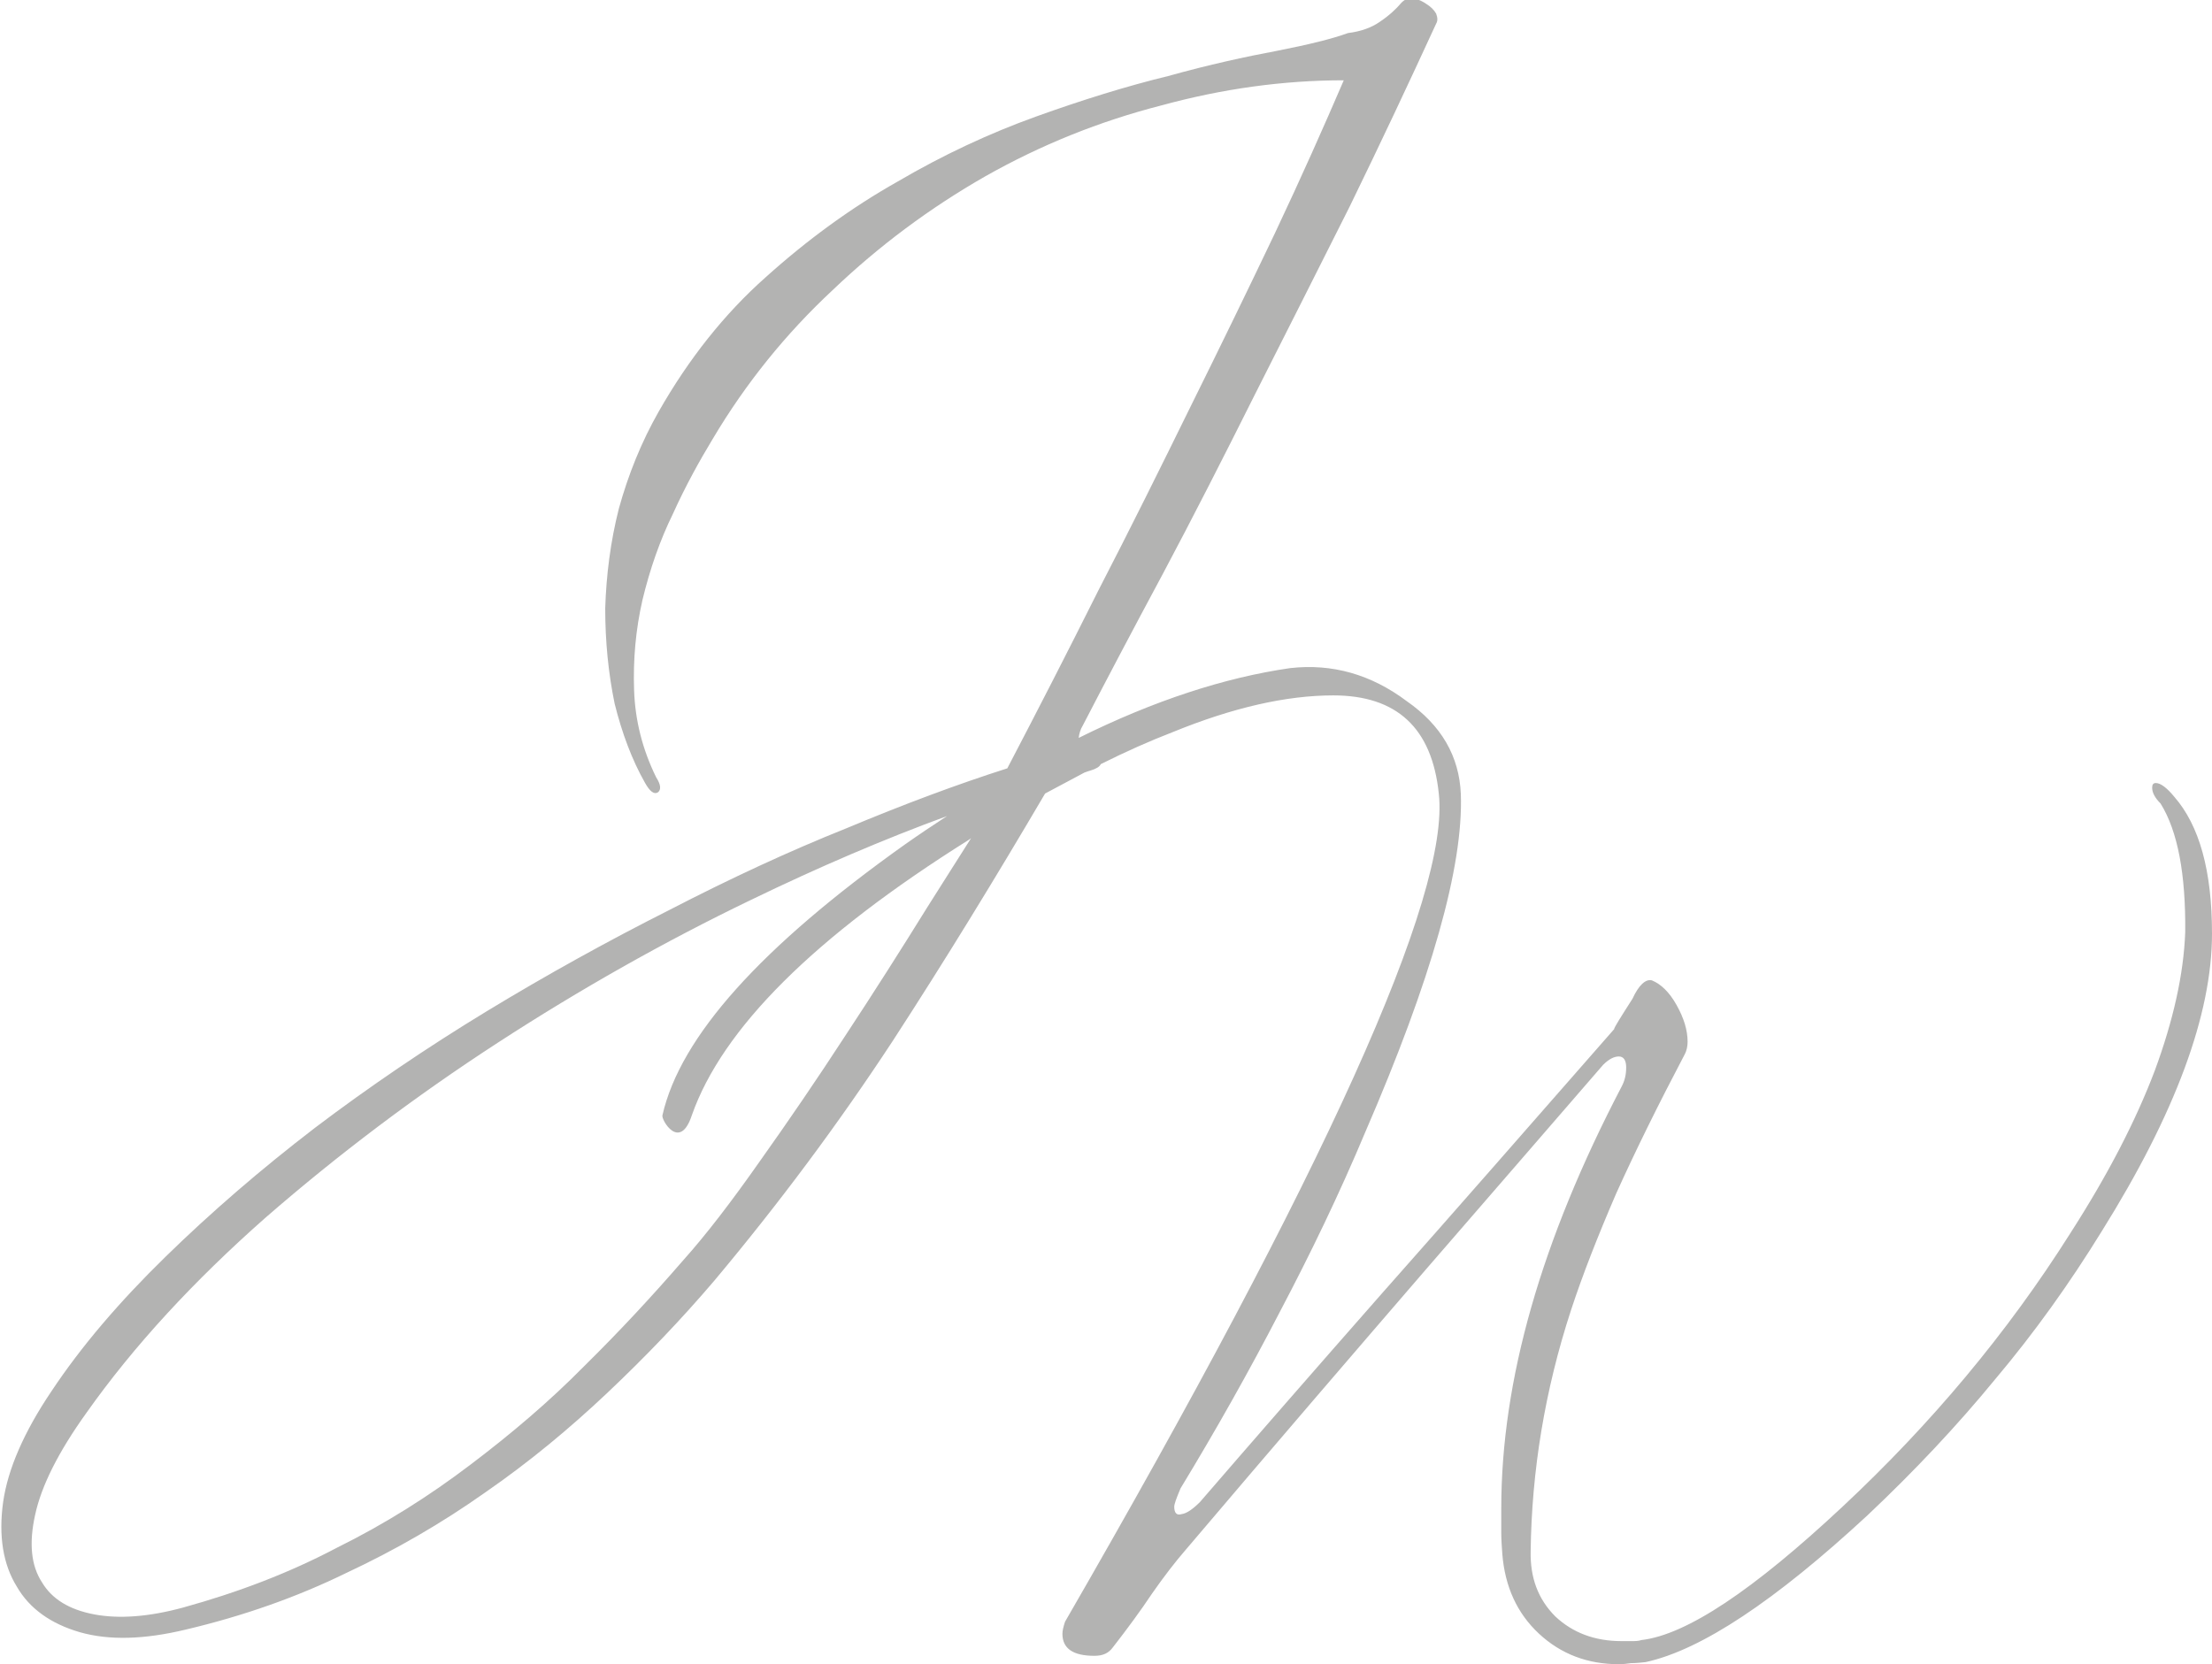 <?xml version="1.0" encoding="utf-8"?>
<!-- Generator: Adobe Illustrator 18.0.0, SVG Export Plug-In . SVG Version: 6.00 Build 0)  -->
<!DOCTYPE svg PUBLIC "-//W3C//DTD SVG 1.1//EN" "http://www.w3.org/Graphics/SVG/1.1/DTD/svg11.dtd">
<svg version="1.1" id="Layer_1" xmlns="http://www.w3.org/2000/svg" xmlns:xlink="http://www.w3.org/1999/xlink" x="0px" y="0px"
	 viewBox="0 0 421.4 317.1" enable-background="new 0 0 421.4 317.1" xml:space="preserve">
<path fill="#B3B3B2" d="M414.2,151.8c-1.4-1.7-2.6-2.6-3.5-2.6c-0.5,0-0.7,0.3-0.7,0.9c0,0.9,0.5,1.9,1.6,3
	c3.3,5.3,4.8,13.5,4.7,24.5c-0.3,8.1-2.3,16.9-5.8,26.4c-3.6,9.5-8.9,19.8-16.1,31c-12,19-26.5,36.3-43.4,52.1
	c-17,15.9-29.7,24.4-38.3,25.4c-0.6,0.2-1.2,0.2-1.9,0.2h-1.9c-5.1,0-9.3-1.6-12.6-4.7c-3.3-3.3-4.8-7.4-4.7-12.4
	c0.2-15.4,2.7-30.7,7.7-46c2.2-6.7,5.1-14.1,8.6-22.2c3.7-8.2,8.1-17.1,13.1-26.6c0.3-0.6,0.5-1.4,0.5-2.3c0-2.2-0.7-4.5-2.1-7
	c-1.4-2.5-3-4-4.7-4.7c-1.2-0.3-2.5,0.9-3.7,3.5c-2.3,3.6-3.5,5.5-3.5,5.8c-16.2,18.5-30.9,35.3-44.1,50.2
	c-13.1,14.9-24.7,28.2-34.8,39.9c-1.4,1.4-2.6,2.2-3.5,2.3c-0.9,0.3-1.4-0.2-1.4-1.4c0-0.5,0.4-1.6,1.2-3.5
	c6.8-11.2,13.1-22.4,18.9-33.6c5.9-11.2,11.4-22.6,16.3-34.3c12.6-29.1,18.7-50.6,18.2-64.4c-0.3-7.2-3.7-13.1-10.3-17.7
	c-6.8-5.1-14.2-7.2-22.2-6.3c-12.5,1.8-26,6.2-40.3,13.3c0.1-0.8,0.3-1.6,0.8-2.4c4.4-8.5,9.4-18,15.2-28.8
	c5.8-10.9,11.6-22.3,17.5-34.1c6.1-12,12.1-24,18.1-35.9c5.9-12.1,11.4-23.8,16.5-34.9c0.3-0.5,0.3-1.1,0-1.9
	c-0.4-0.7-1-1.3-1.8-1.8c-0.7-0.5-1.5-0.9-2.4-1.1c-0.9-0.2-1.7,0.1-2.4,0.8c-1,1.2-2.4,2.5-4.2,3.7c-1.6,1.1-3.6,1.8-6,2.1
	c-3,1.1-7.5,2.2-13.6,3.4c-5.9,1.1-12.8,2.6-20.7,4.8c-7.8,1.9-16.2,4.5-25.1,7.7c-8.9,3.2-17.7,7.3-26.4,12.4
	c-8.7,4.9-17.1,11-25.1,18.2c-7.9,7-14.7,15.6-20.4,25.6c-3.3,5.8-5.8,12-7.6,18.5c-1.6,6.3-2.4,12.7-2.6,19
	c0,6.3,0.6,12.4,1.8,18.2c1.4,5.6,3.3,10.7,5.8,15.1c0.9,1.6,1.7,2.2,2.4,1.8c0.7-0.5,0.6-1.5-0.3-2.9c-2.6-5.3-4-10.8-4.2-16.6
	c-0.2-5.8,0.3-11.5,1.6-17.2c1.4-5.8,3.3-11.3,5.8-16.4c2.4-5.3,5-10,7.6-14.3c6.3-10.6,13.9-20,22.8-28.3
	c8.9-8.5,18.6-15.7,29.1-21.7c10.6-6,21.8-10.5,33.5-13.5c11.7-3.2,23.3-4.8,34.8-4.8c-3.7,8.6-8,18.3-13.1,29.1
	c-5.1,10.7-10.5,21.8-16.2,33.3c-5.6,11.4-11.4,23.1-17.5,34.9c-5.9,11.8-11.7,23.1-17.3,33.8c-9.4,3-19.6,6.8-30.6,11.4
	c-11,4.4-22.2,9.6-33.8,15.6c-11.5,5.8-23.1,12.2-34.8,19.3c-11.5,7-22.4,14.4-32.7,22.2c-10.3,7.9-19.8,16.1-28.5,24.6
	c-8.7,8.5-16,17-21.7,25.6c-5.2,7.7-8.3,14.8-9.2,21.1c-0.9,6.5,0,11.9,2.6,16.1c2.4,4.2,6.5,7.1,12,8.7c5.6,1.6,12.3,1.4,20.2-0.5
	c11-2.6,21.2-6.2,30.6-10.8c9.4-4.4,18.2-9.5,26.4-15.3c8.4-5.8,16.1-12.2,23.3-19c7.3-6.9,14.1-14,20.4-21.4
	c12.4-14.8,23.7-30,34-45.7c10-15.4,19.6-31.1,29-47.1c2.6-1.4,5.1-2.7,7.5-4c0.5-0.2,0.9-0.3,1.2-0.4c1-0.3,1.7-0.7,1.9-1.2
	c4.8-2.4,9.3-4.4,13.7-6.1c11.5-4.7,21.7-7,30.6-7c12.1,0,18.8,6.2,20.1,18.7c2.2,19.3-21.6,71.9-71.2,157.8
	c-0.3,0.9-0.5,1.7-0.5,2.3c0,2.8,2,4.2,6.1,4.2c1.6,0,2.7-0.5,3.5-1.6c2.8-3.6,5.3-7,7.5-10.3c2.3-3.3,4.4-6,6.3-8.2
	c17.4-20.5,32.8-38.4,46-53.7c13.2-15.2,24.4-28.2,33.6-38.8c1.1-1.1,2.1-1.6,3-1.6c0.9,0,1.4,0.7,1.4,2.1s-0.3,2.6-0.9,3.7
	C293.6,236.4,286,263,286,287.4v4.7c0,1.2,0.1,2.6,0.2,4c0.5,6.2,2.8,11.3,7,15.2c4.2,3.9,9.3,5.8,15.2,5.8c0.8,0,1.6-0.1,2.3-0.2
	c0.9,0,1.9-0.1,2.8-0.2c10.6-2.3,24.7-11.7,42.3-28c8.9-8.4,17-17,24.3-25.9c7.5-8.9,14.2-18.3,20.3-28.2c14-22.4,21-41.3,21-56.7
	C421.4,165.9,419,157.3,414.2,151.8z M176.7,172.8c-4.9,7.9-10.1,16.1-15.7,24.6c-5.4,8.3-10.8,16.2-16.2,23.8
	c-5.4,7.7-10.3,14.1-14.7,19c-5.8,6.7-12,13.4-18.8,20.1c-6.6,6.7-13.9,12.9-21.7,18.8c-7.9,6-16.3,11.3-25.4,15.8
	c-9.1,4.8-18.8,8.5-29.3,11.4c-6.6,1.8-12.3,2.2-17,1.3c-4.7-0.9-8-2.9-9.9-6.1c-2.1-3.2-2.5-7.5-1.3-12.9
	c1.2-5.5,4.4-11.9,9.7-19.3C25.5,256.4,37,244,50.6,232c13.8-12,28.5-23.1,44.2-33.3c15.7-10.2,31.8-19.3,48.2-27.2
	c13-6.3,25.4-11.6,37.4-16c-2.6,1.7-5.3,3.5-8,5.4c-27.4,19.5-42.8,36.6-46.2,51.6c-0.3,0.8,3.3,7,5.6,0c5.8-16.5,23.3-34,52.8-52.5
	c0.1-0.1,0.3-0.2,0.4-0.3C182.5,163.7,179.7,168,176.7,172.8z"/>
</svg>

